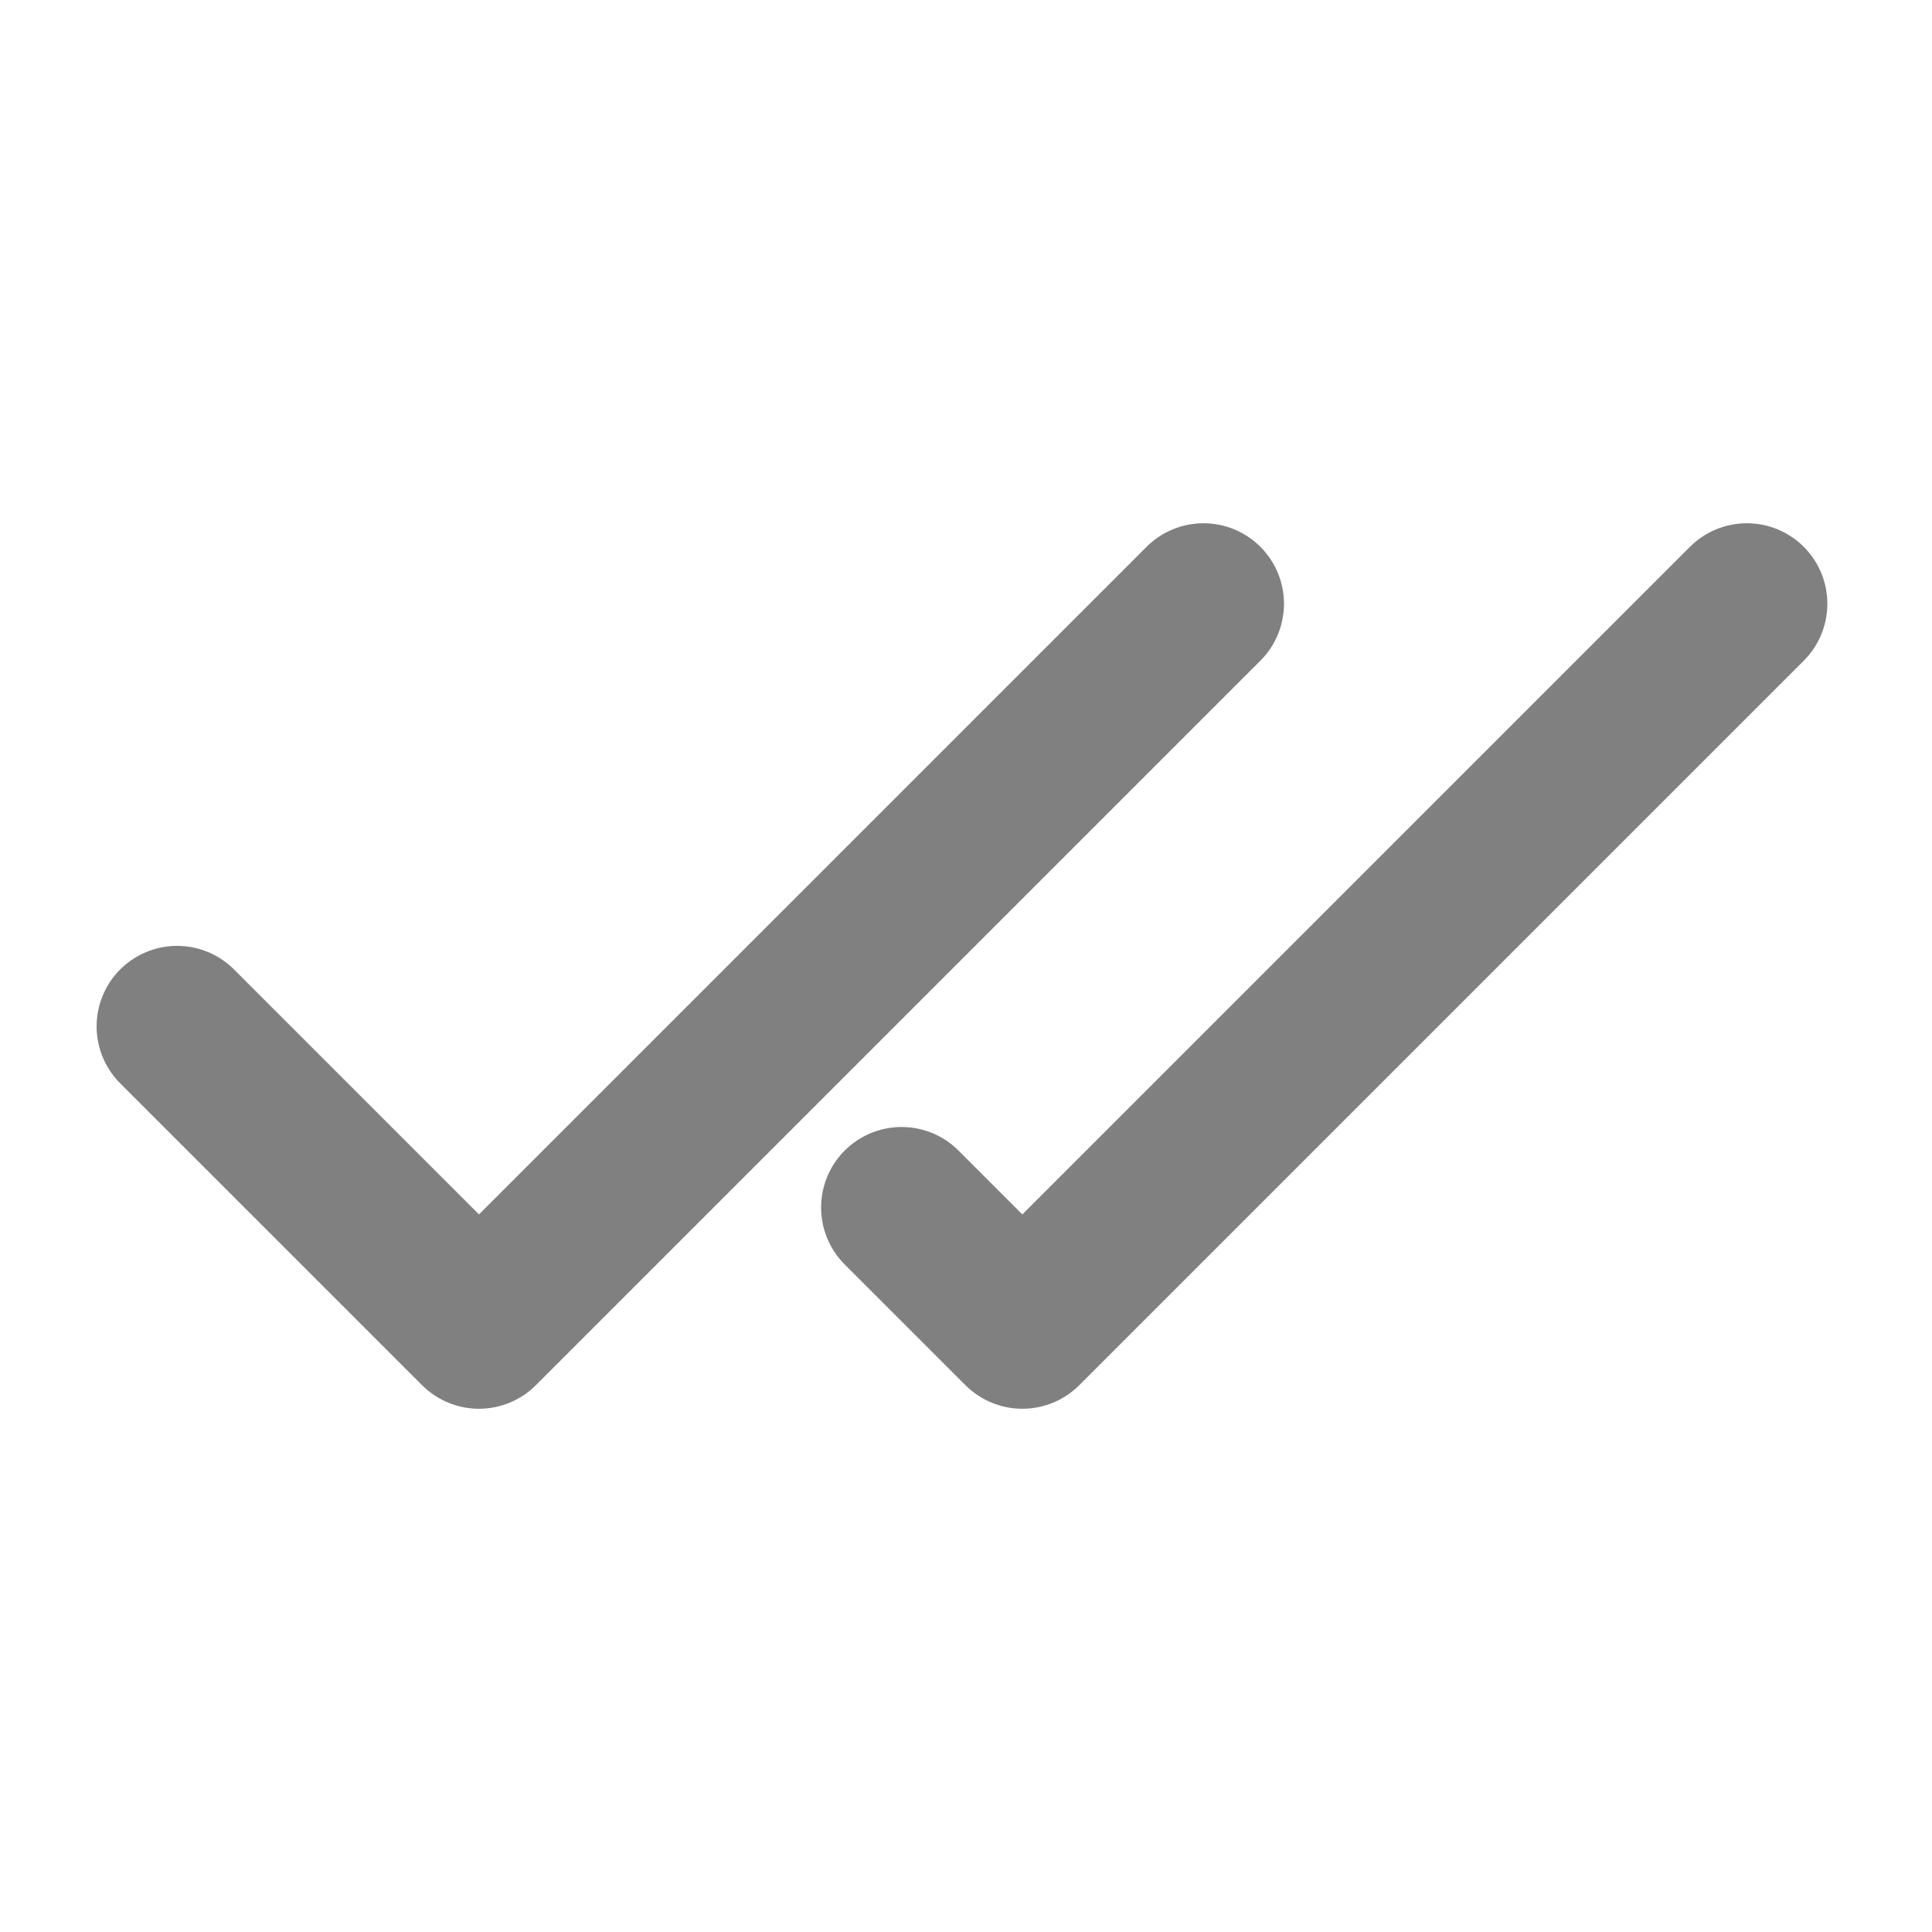 <svg width="24" height="24" viewBox="0 0 24 24" fill="none" xmlns="http://www.w3.org/2000/svg">
<path d="M2.2 12.75L5.95 16.5L14.95 7.5M11.2 15L12.7 16.5L21.7 7.5" stroke="#808080" stroke-width="2" stroke-linecap="round" stroke-linejoin="round"/>
</svg>
